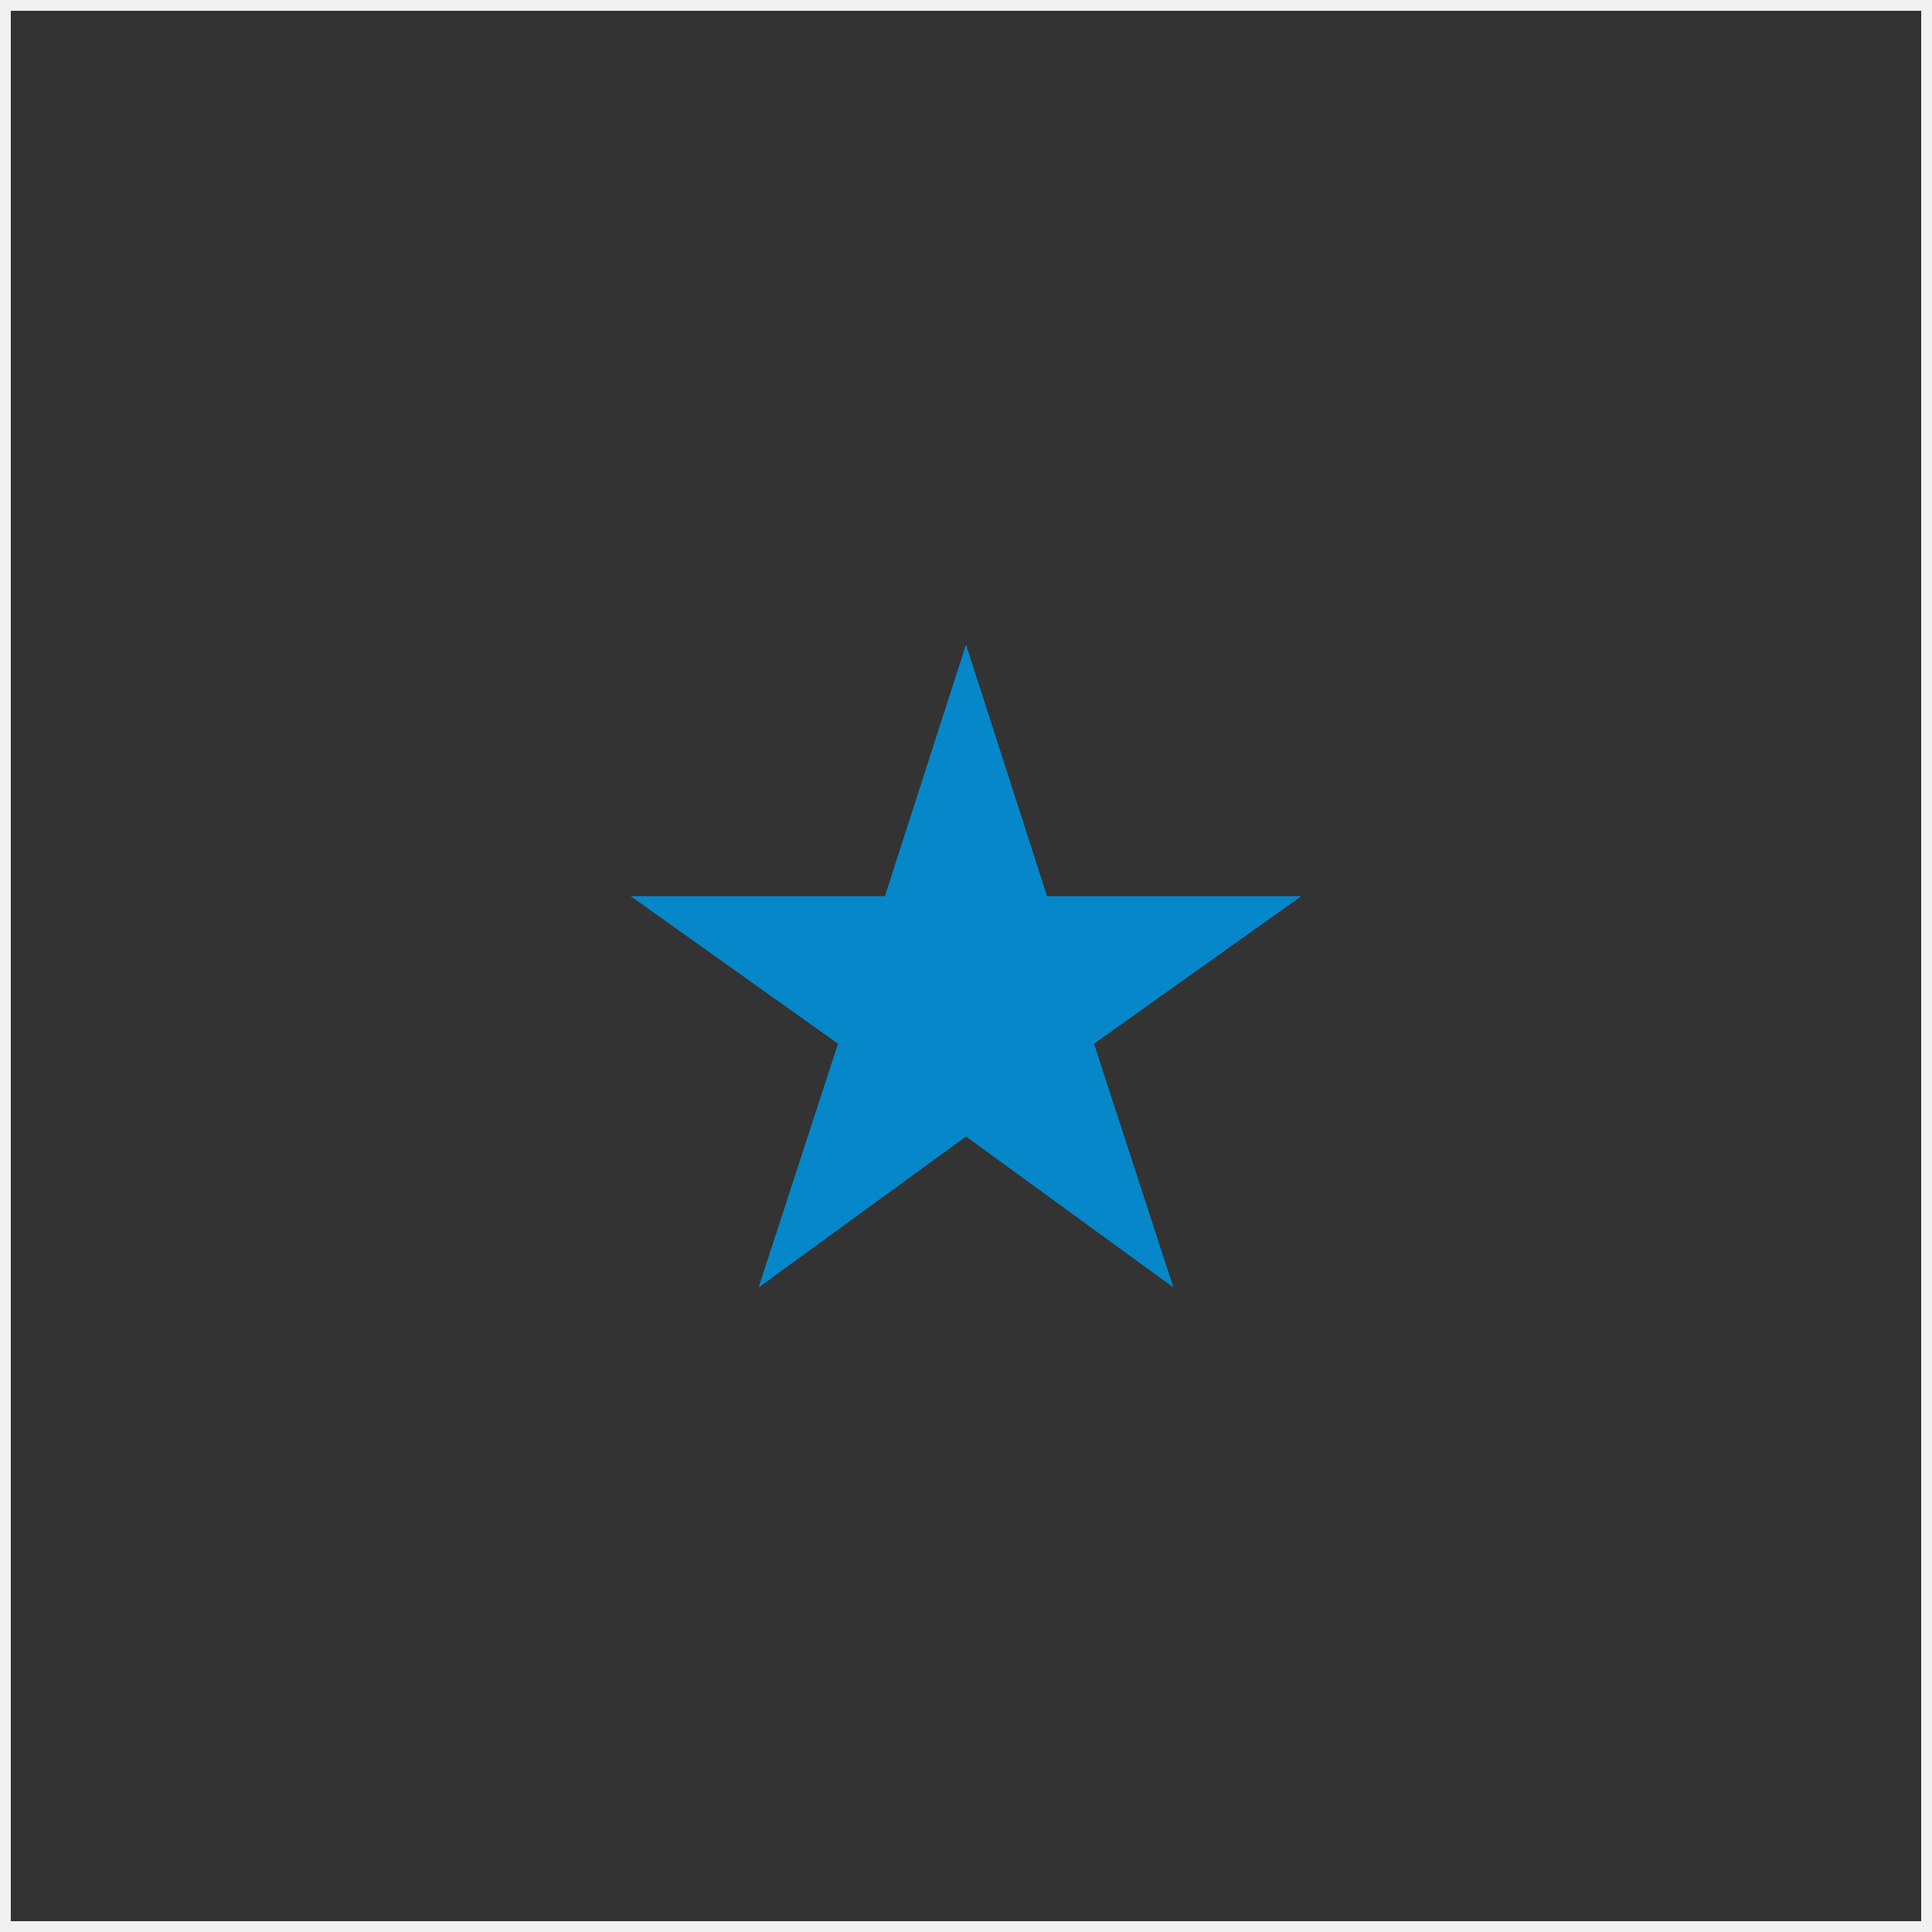 <?xml version="1.0" encoding="UTF-8"?> <svg xmlns="http://www.w3.org/2000/svg" id="Layer_2" data-name="Layer 2" viewBox="0 0 179 179"><rect x="0" y="0" width="179" height="179" fill="#333333" stroke="none"/><g id="Layer_1-2" data-name="Layer 1"><g><rect x=".5" y=".5" width="178" height="178" fill="none" stroke="#f1f1f2" stroke-miterlimit="10"></rect><path d="m89.5,105.298l19.216,13.985-7.355-22.583,19.216-13.674h-23.567l-7.51-23.308-7.51,23.308h-23.567l19.216,13.674-7.355,22.583,19.216-13.985Z" fill="#0587c9"></path></g></g></svg> 